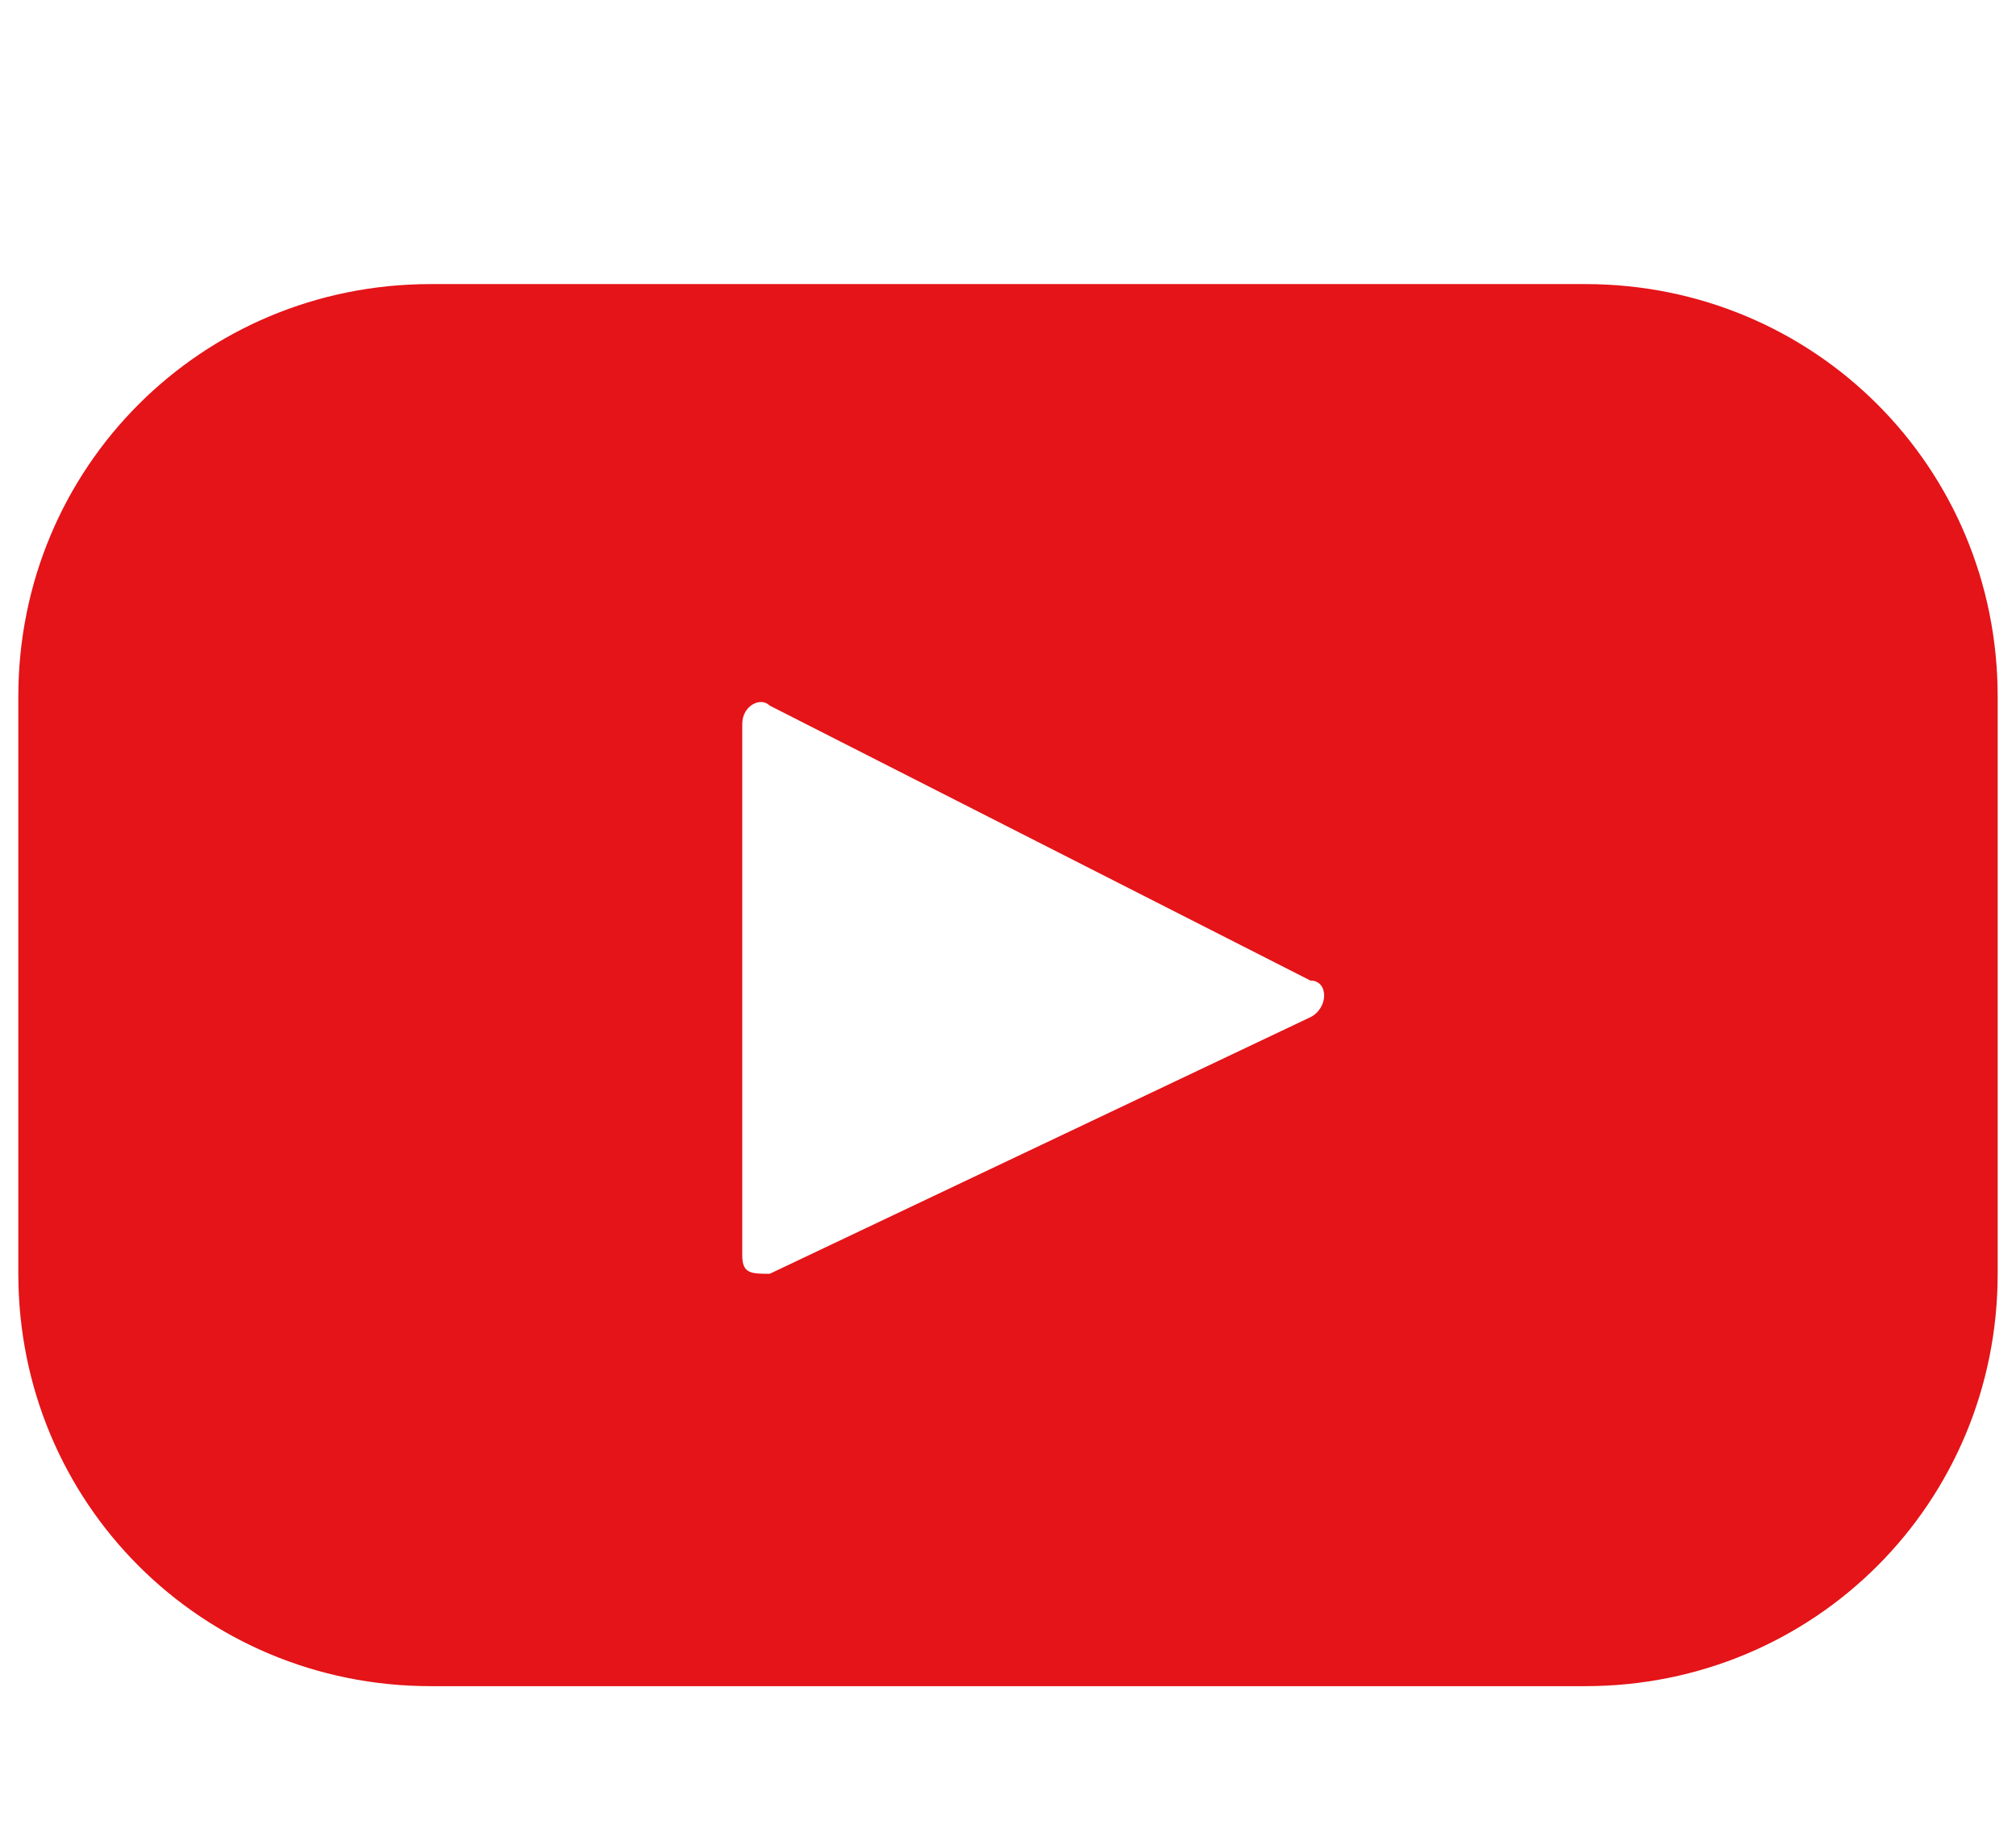 <?xml version="1.0" encoding="UTF-8"?>
<svg id="Layer_1" xmlns="http://www.w3.org/2000/svg" version="1.1" viewBox="0 0 22 20">
  <!-- Generator: Adobe Illustrator 29.2.1, SVG Export Plug-In . SVG Version: 2.1.0 Build 116)  -->
  <defs>
    <style>
      .st0 {
        fill: #e41418;
      }
    </style>
  </defs>
  <path class="st0" d="M17.3,3.1H4.7C2.2,3.1.2,5.1.2,7.6v6.3c0,2.5,2,4.5,4.5,4.5h12.6c2.5,0,4.5-2,4.5-4.5v-6.3c0-2.5-2-4.5-4.5-4.5ZM14.3,11.1l-5.9,2.8c-.2,0-.3,0-.3-.2v-5.8c0-.2.2-.3.3-.2l5.9,3c.2,0,.2.3,0,.4Z"/>
</svg>